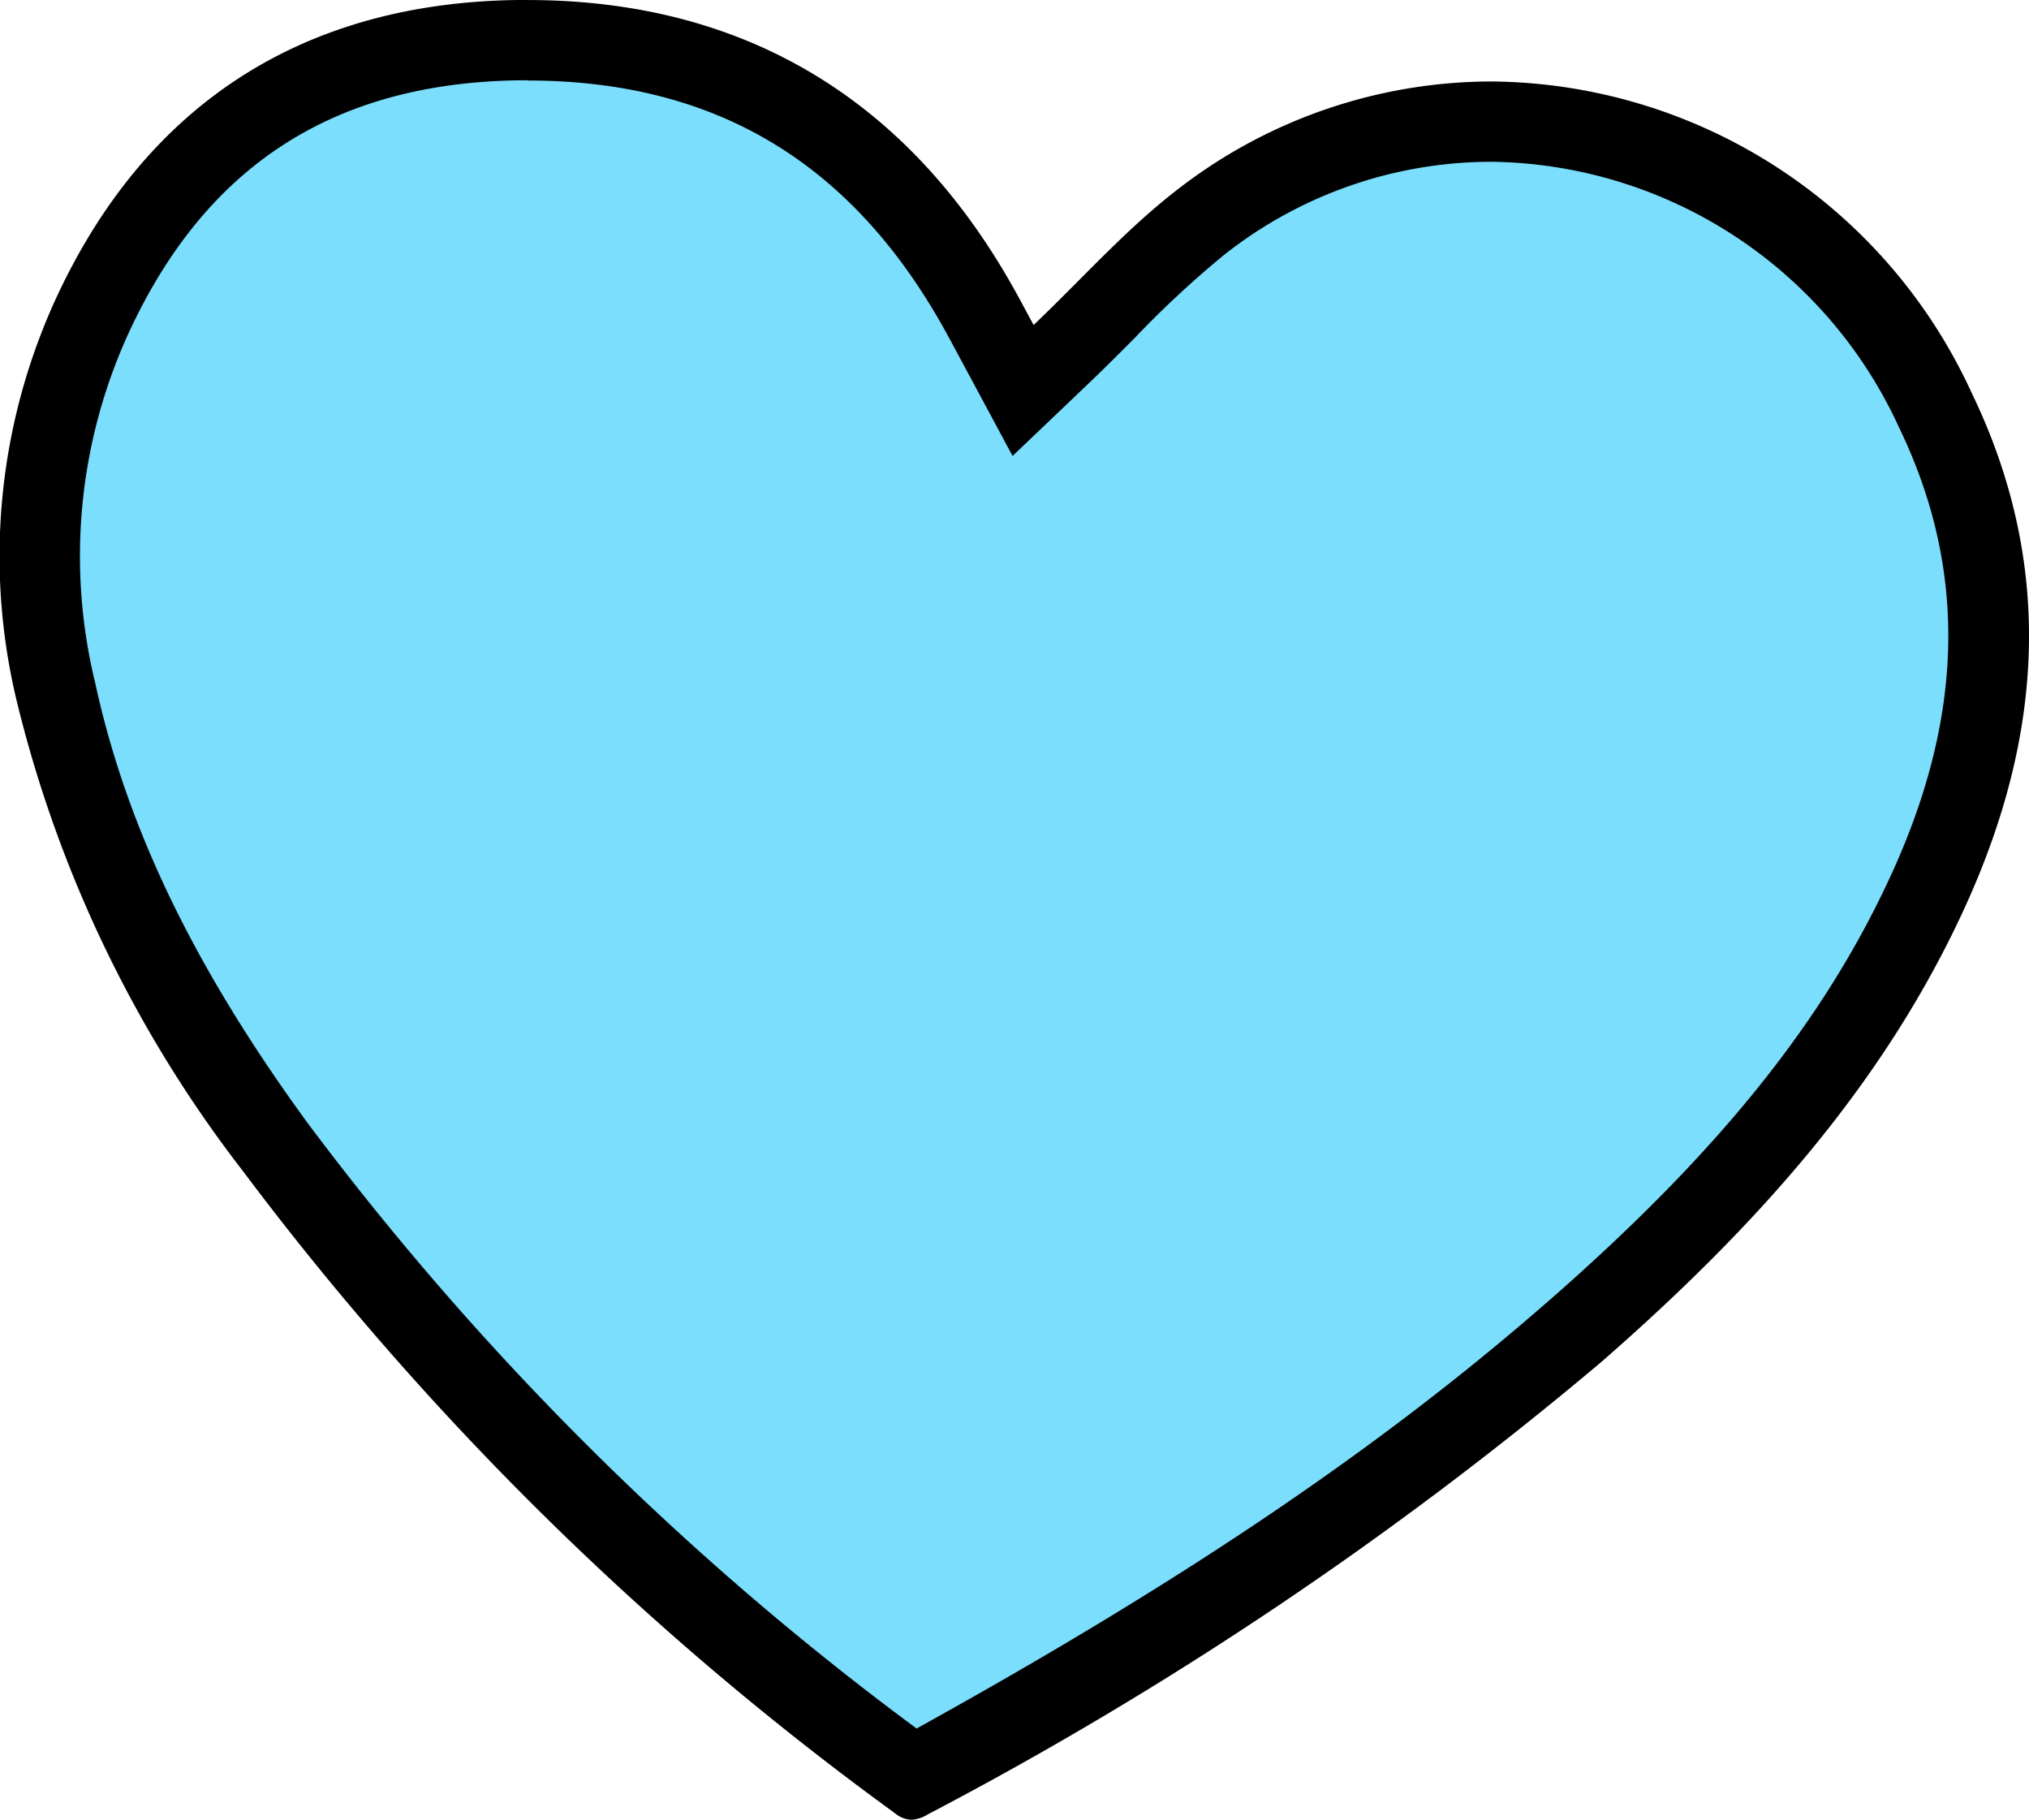 <svg xmlns="http://www.w3.org/2000/svg" width="69.821" height="62.607" viewBox="0 0 69.821 62.607">
  <g id="Сгруппировать_494" data-name="Сгруппировать 494" transform="translate(-345.425 -12.46)">
    <path id="Контур_2396" data-name="Контур 2396" d="M518.882,69.909a103.835,103.835,0,0,1-21.948-21.65c-4.027-5.517-6.427-10.5-7.554-15.678a19.759,19.759,0,0,1,1.294-13.009c2.868-6.135,7.781-9.3,14.6-9.394l.335,0c6.86,0,12.075,3.088,15.5,9.175.1.176.194.354.29.532l1.26,2.348,1.318-1.256c.531-.507,1.045-1.024,1.557-1.537a35.172,35.172,0,0,1,3.2-2.962,16.214,16.214,0,0,1,10.06-3.5,17.014,17.014,0,0,1,15.256,9.911c2.527,5.219,2.46,10.61-.208,16.477-2.392,5.264-6.146,9.959-12.173,15.224s-13.051,9.985-22.787,15.321" transform="translate(-142.033 3.67)" fill="#7bdefc"/>
    <path id="Контур_2397" data-name="Контур 2397" d="M505.137,11.084c6.41,0,11.086,2.771,14.294,8.47.094.167.185.336.275.5l.1.185.241.449.061.113,1.72,3.2,2.632-2.51c.55-.524,1.076-1.053,1.585-1.564a34.333,34.333,0,0,1,3.066-2.847,14.844,14.844,0,0,1,9.208-3.2,15.64,15.64,0,0,1,14.009,9.13c2.337,4.826,2.265,9.83-.221,15.3-2.307,5.076-5.953,9.625-11.825,14.754-5.775,5.045-12.513,9.606-21.757,14.718a101.637,101.637,0,0,1-20.948-20.821c-3.909-5.355-6.234-10.171-7.318-15.155a18.416,18.416,0,0,1,1.195-12.129c2.661-5.692,7.033-8.5,13.367-8.6l.315,0Zm0-2.77-.356,0c-7.259.1-12.7,3.477-15.836,10.192A21.25,21.25,0,0,0,487.552,32.4a43.009,43.009,0,0,0,7.788,16.2,105.742,105.742,0,0,0,22.432,22.09.951.951,0,0,0,.574.231,1.2,1.2,0,0,0,.566-.185,128.3,128.3,0,0,0,23.194-15.58c5.117-4.47,9.671-9.418,12.523-15.693,2.655-5.843,3.068-11.716.193-17.654a18.341,18.341,0,0,0-16.5-10.692,17.657,17.657,0,0,0-10.913,3.791c-1.729,1.351-3.21,3.018-4.857,4.588l-.307-.57c-.132-.244-.262-.489-.4-.73-3.684-6.547-9.35-9.881-16.708-9.881" transform="translate(-141.559 4.146)"/>
  </g>
</svg>
